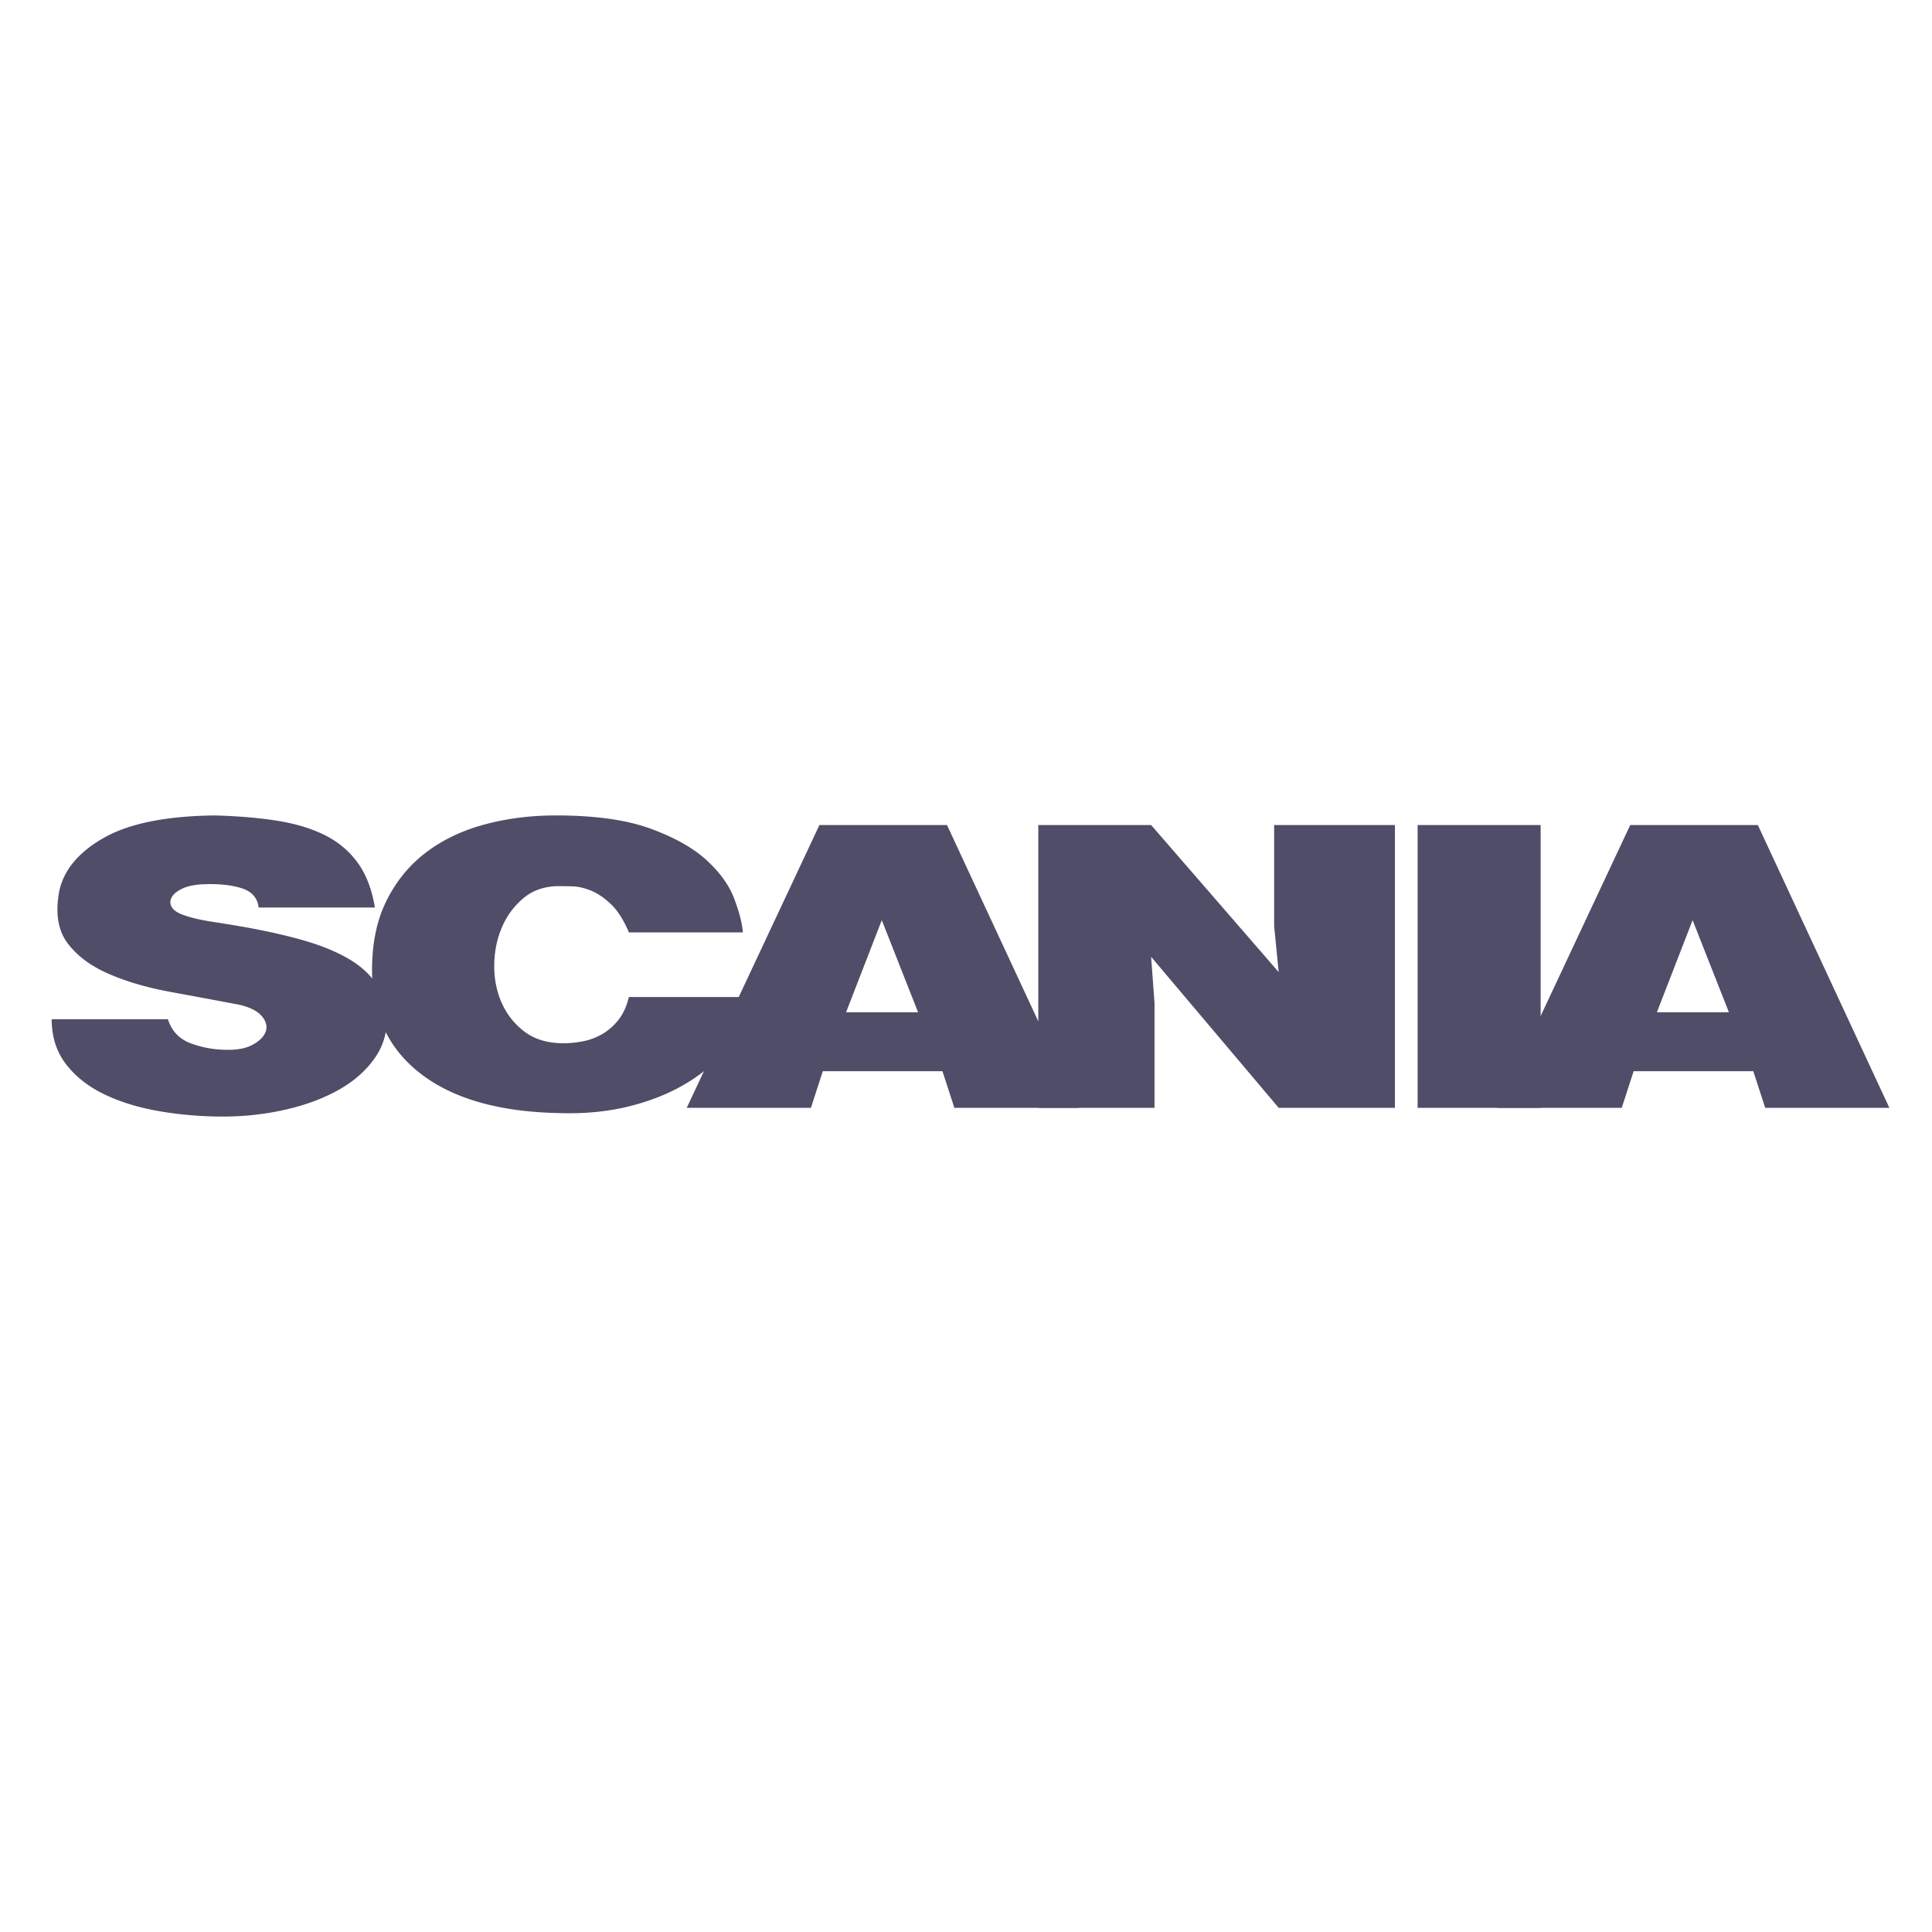 <svg xmlns="http://www.w3.org/2000/svg" width="2500" height="2500" viewBox="0 0 192.756 192.756"><g fill-rule="evenodd" clip-rule="evenodd"><path fill="#fff" fill-opacity="0" d="M0 0h192.756v192.756H0V0z"/><path d="M25.805 90.544h11.597c-.302-1.829-.877-3.324-1.726-4.485-.848-1.161-1.942-2.076-3.281-2.743s-2.932-1.147-4.78-1.437-3.922-.464-6.223-.522c-4.865.058-8.561.812-11.088 2.264s-3.998 3.251-4.413 5.399c-.377 2.148-.085 3.854.877 5.116.962 1.263 2.338 2.278 4.13 3.048 1.791.77 3.837 1.365 6.138 1.785 2.3.422 4.601.85 6.901 1.285 1.056.261 1.792.646 2.207 1.153.415.509.538 1.009.368 1.503-.17.493-.594.929-1.273 1.306-.679.378-1.565.552-2.659.522a10.3 10.3 0 0 1-3.508-.631c-1.169-.421-1.942-1.227-2.319-2.417H5.157c0 1.741.472 3.229 1.414 4.463.943 1.233 2.207 2.235 3.79 3.005 1.584.77 3.414 1.335 5.488 1.698 2.074.362 4.205.544 6.393.544 2.112 0 4.167-.225 6.166-.675s3.762-1.096 5.29-1.938 2.744-1.895 3.648-3.157c.905-1.263 1.32-2.692 1.245-4.289-.113-1.306-.509-2.431-1.188-3.374s-1.631-1.757-2.856-2.438c-1.226-.682-2.688-1.263-4.385-1.742-1.697-.479-3.602-.907-5.713-1.284-.98-.174-2.083-.356-3.31-.544-1.226-.188-2.215-.428-2.97-.719-.528-.203-.877-.457-1.046-.762-.17-.305-.17-.617 0-.937.169-.319.5-.602.99-.849s1.131-.399 1.923-.457c1.546-.087 2.866.029 3.96.348s1.696.974 1.809 1.961z" fill="#4f4d68"/><path d="M62.746 93.025h11.371c-.076-.929-.368-2.061-.877-3.396s-1.433-2.613-2.772-3.832c-1.339-1.219-3.206-2.264-5.601-3.135s-5.534-1.306-9.419-1.306c-2.489 0-4.846.298-7.071.893-2.225.595-4.167 1.517-5.827 2.765-1.66 1.249-2.979 2.845-3.96 4.79-.98 1.945-1.471 4.267-1.471 6.967 0 4.412 1.622 7.866 4.865 10.362 3.244 2.497 7.845 3.803 13.804 3.919 2.602.087 5.016-.159 7.241-.74 2.225-.58 4.177-1.407 5.855-2.481 1.679-1.074 3.027-2.33 4.045-3.767s1.603-2.968 1.754-4.594H62.746c-.227.929-.575 1.691-1.047 2.286a5.687 5.687 0 0 1-1.612 1.415 6.149 6.149 0 0 1-1.923.719c-.679.13-1.32.196-1.924.196-1.584 0-2.885-.385-3.903-1.154-1.018-.77-1.782-1.734-2.291-2.896s-.754-2.424-.735-3.788c.019-1.364.283-2.627.792-3.789a7.63 7.63 0 0 1 2.178-2.896c.943-.769 2.112-1.154 3.508-1.154.301 0 .735.007 1.301.021.566.015 1.179.153 1.839.414.66.261 1.329.711 2.008 1.35.677.64 1.28 1.583 1.809 2.831z" fill="#4f4d68"/><path d="M81.753 82.314l-13.237 28.215h12.389l1.188-3.657h11.936l1.188 3.657h12.388L94.482 82.314H81.753zm2.659 18.68l3.564-9.188 3.621 9.188h-7.185z" fill="#4f4d68"/><path fill="#4f4d68" d="M103.59 82.314v28.215h11.596V100.08l-.338-4.616 12.728 15.065h11.596V82.314h-12.049v10.102l.453 4.572-12.728-14.674H103.59zM141.436 82.314v28.215h12.275V82.314h-12.275z"/><path d="M162.648 82.314l-13.236 28.215h12.389l1.188-3.657h11.936l1.189 3.657h12.389l-13.125-28.215h-12.73zm2.661 18.68l3.562-9.188 3.621 9.188h-7.183z" fill="#4f4d68"/></g></svg>

